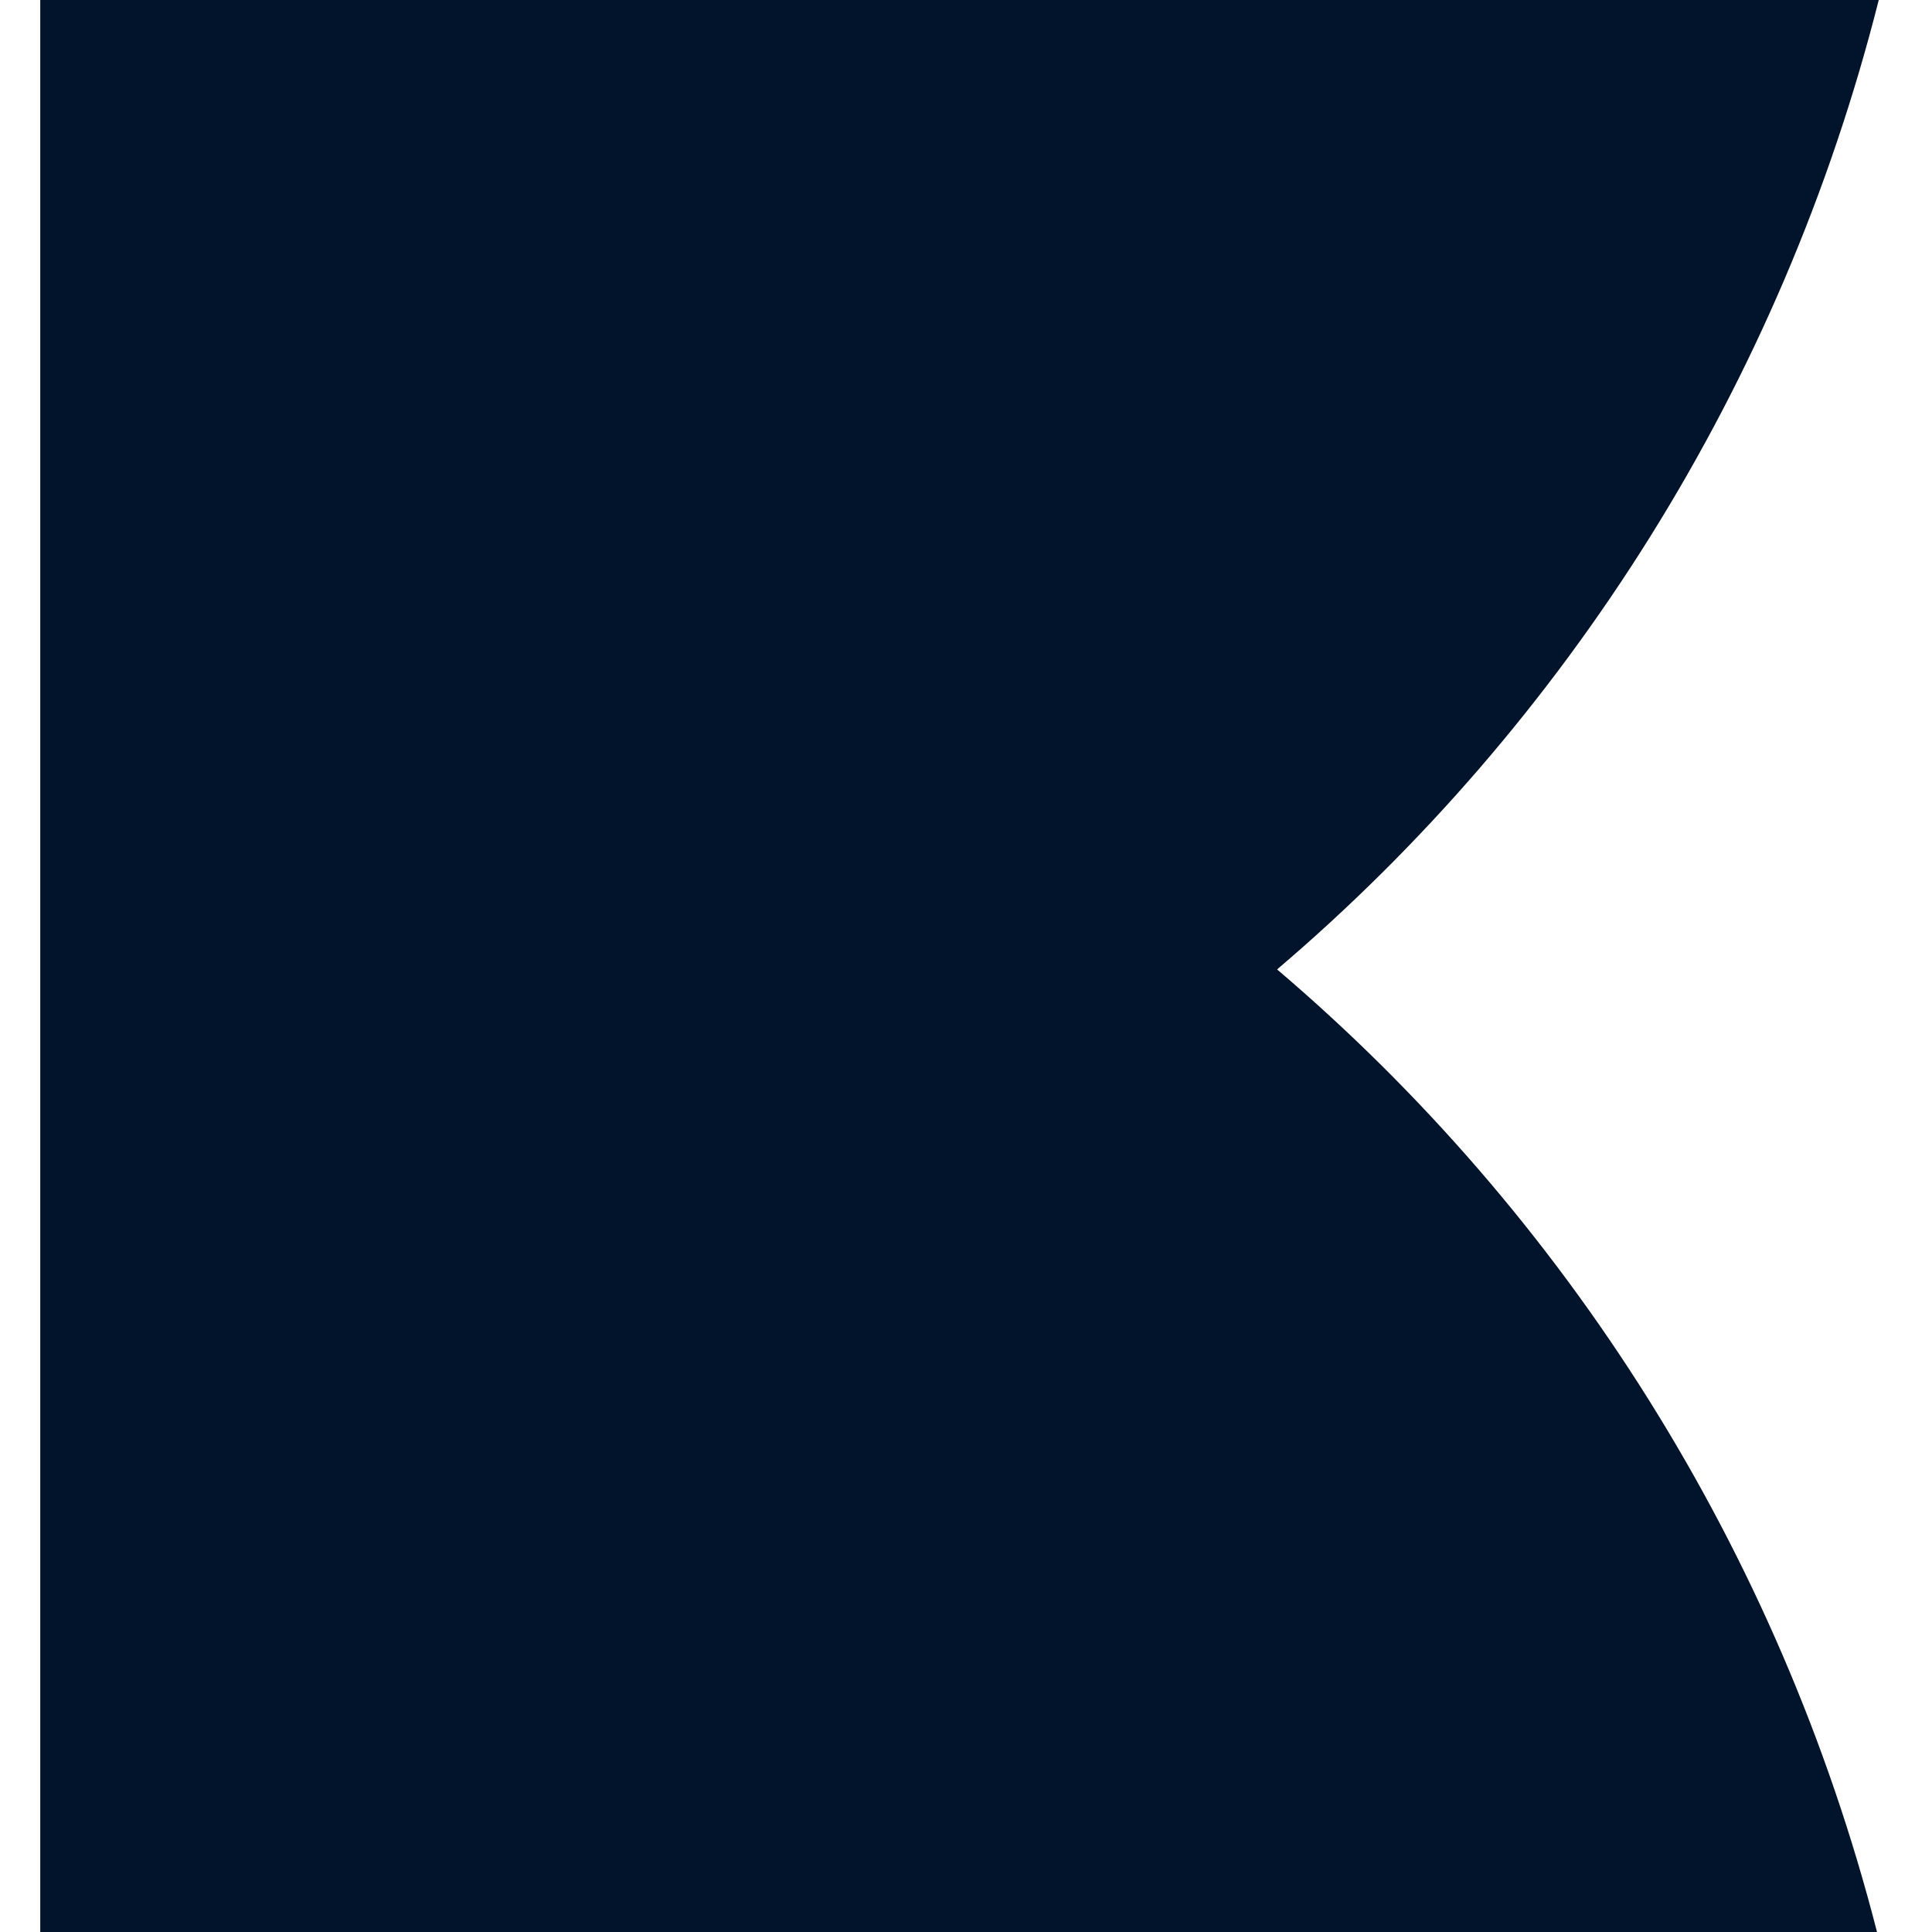 <svg xmlns="http://www.w3.org/2000/svg" width="48" height="48" fill="none"><path fill="#02142B" fill-rule="evenodd" d="M1 0v48h45.634c-2.438-9.504-7.74-17.819-14.905-23.915C38.935 17.953 44.258 9.575 46.677 0H1Z" clip-rule="evenodd"/></svg>
